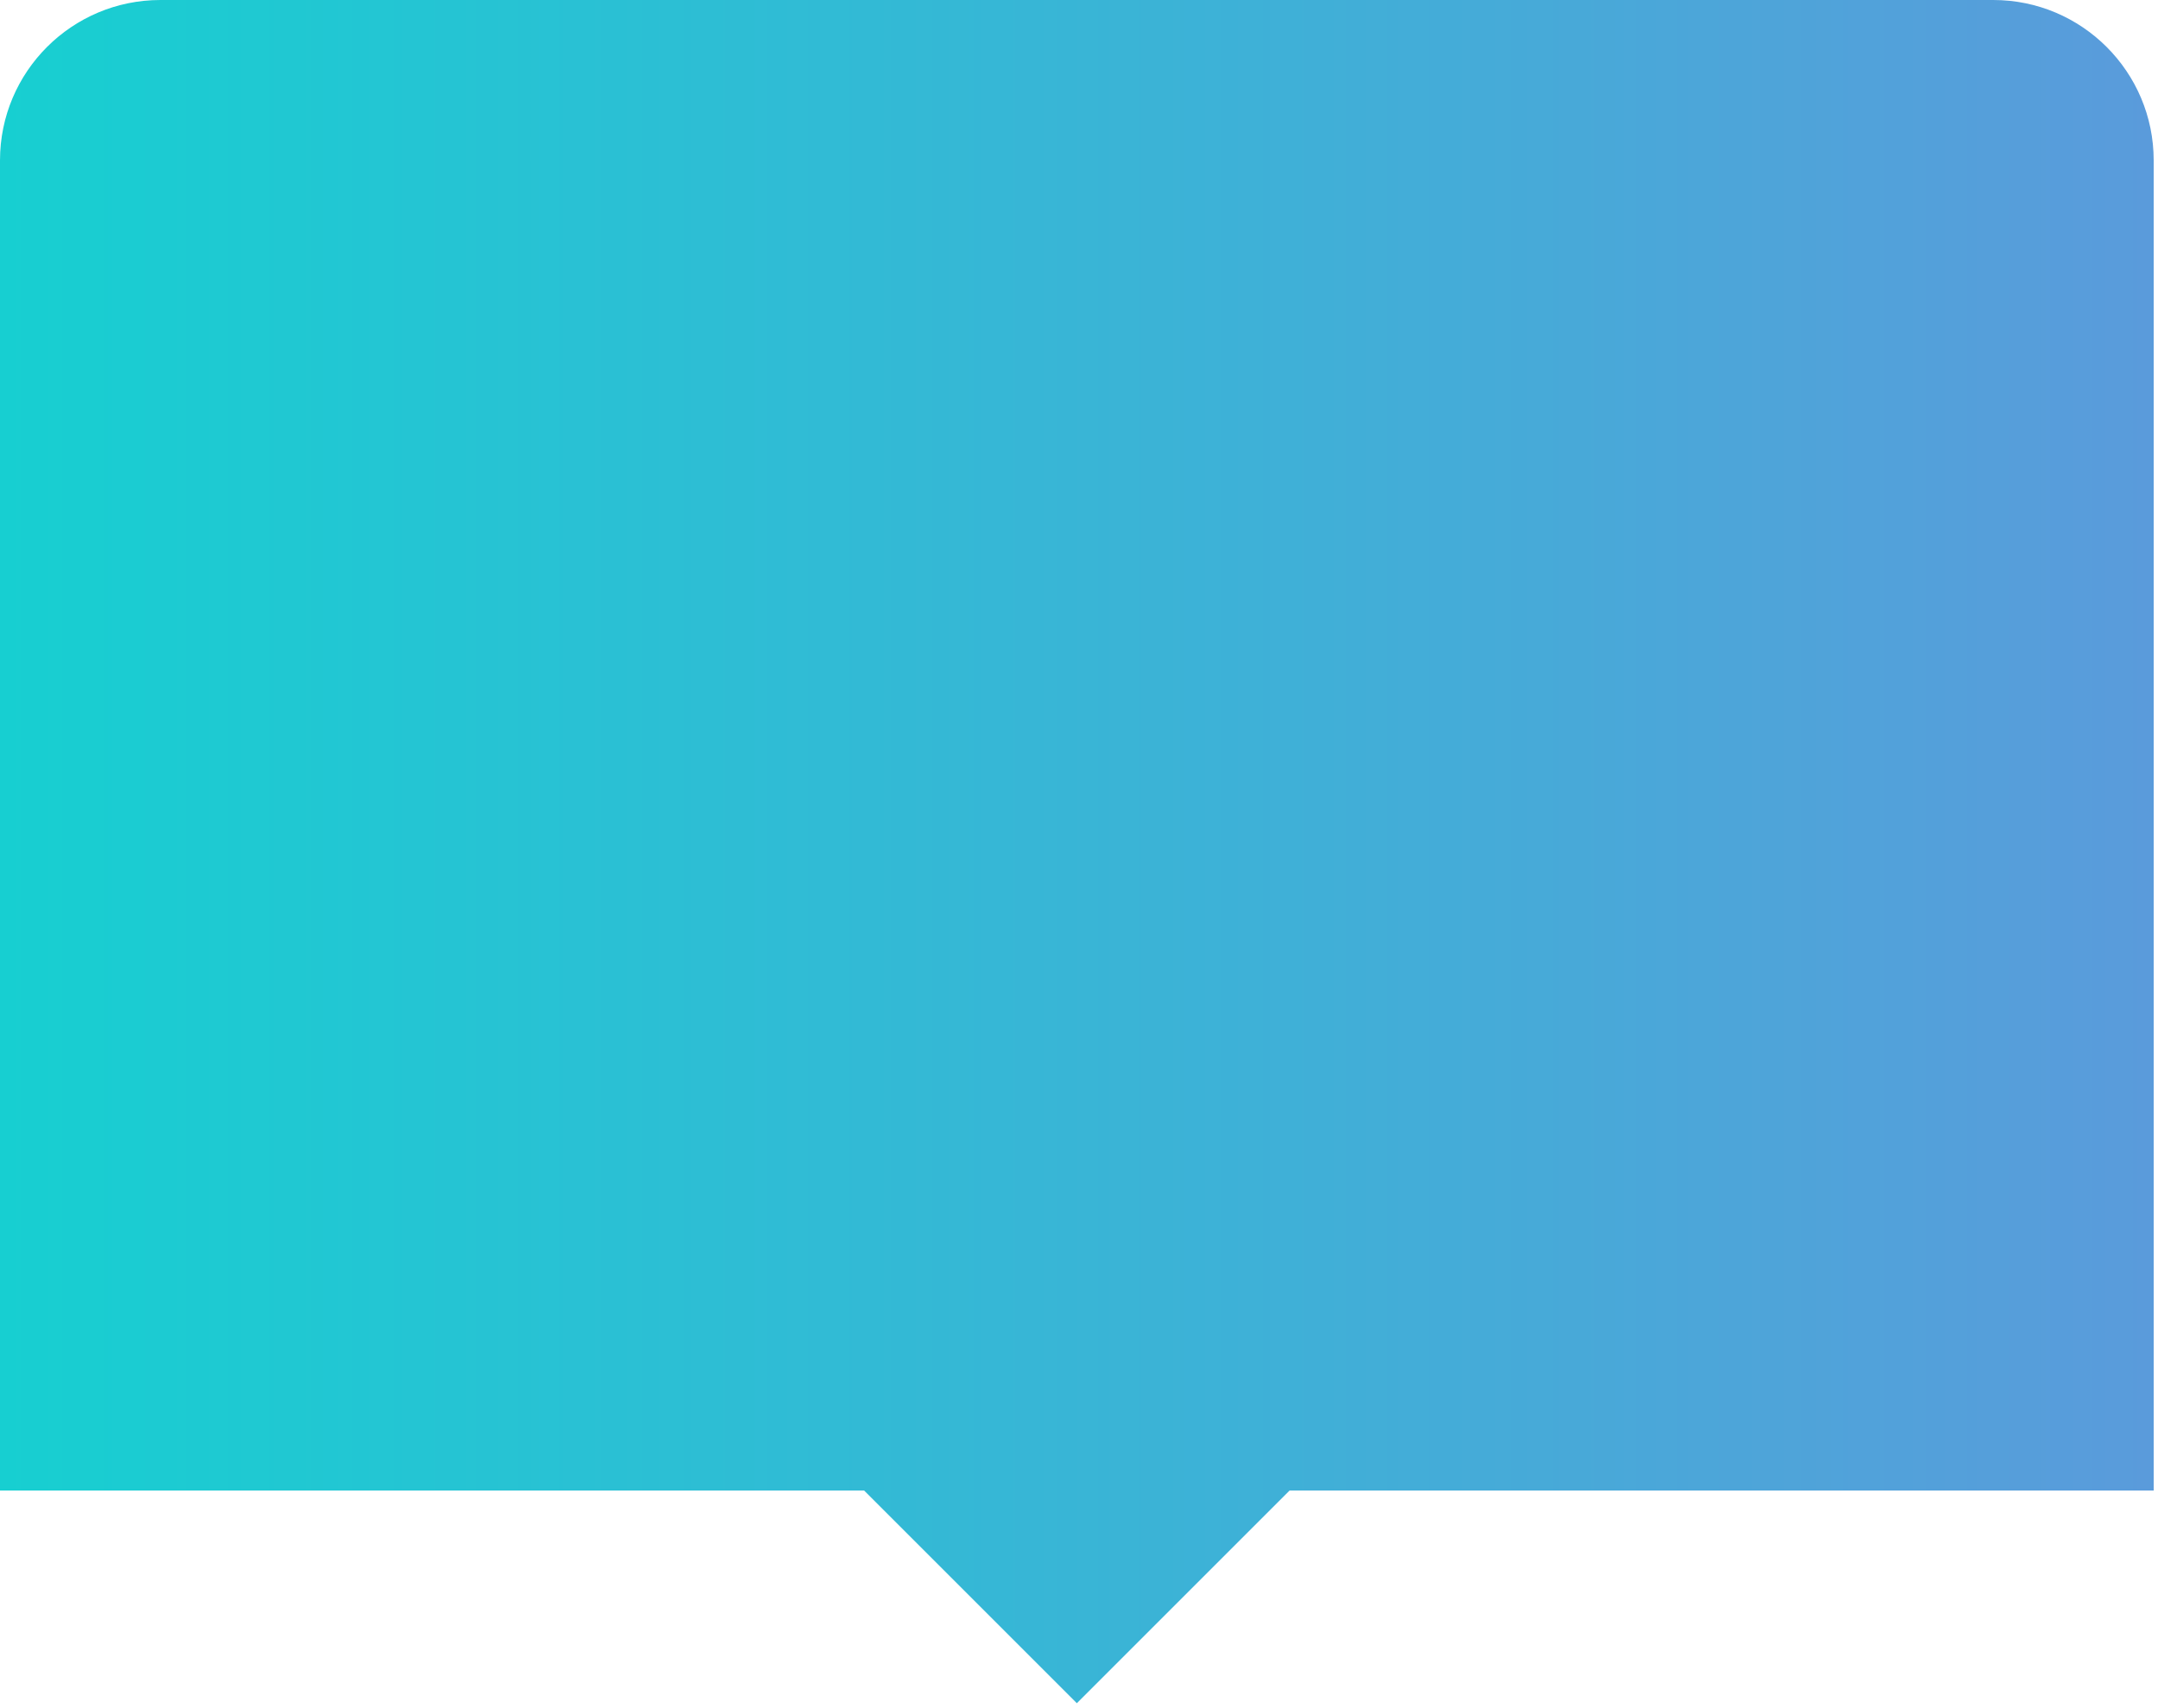 <svg width="413" height="327" viewBox="0 0 413 327" fill="none" xmlns="http://www.w3.org/2000/svg">
<path d="M412.174 30.705C412.174 13.756 398.428 0 381.469 0H30.705C13.746 0 0 13.756 0 30.705V285.301H165.374L206.088 326.013L246.801 285.301H412.175L412.174 30.705Z" fill="url(#paint0_linear_1_417)"/>
<defs>
<linearGradient id="paint0_linear_1_417" x1="0" y1="163.007" x2="412.174" y2="163.007" gradientUnits="userSpaceOnUse">
<stop offset="1.43742e-07" stop-color="#17CFD1"/>
<stop offset="1" stop-color="#5A9BDB"/>
</linearGradient>
</defs>
</svg>

